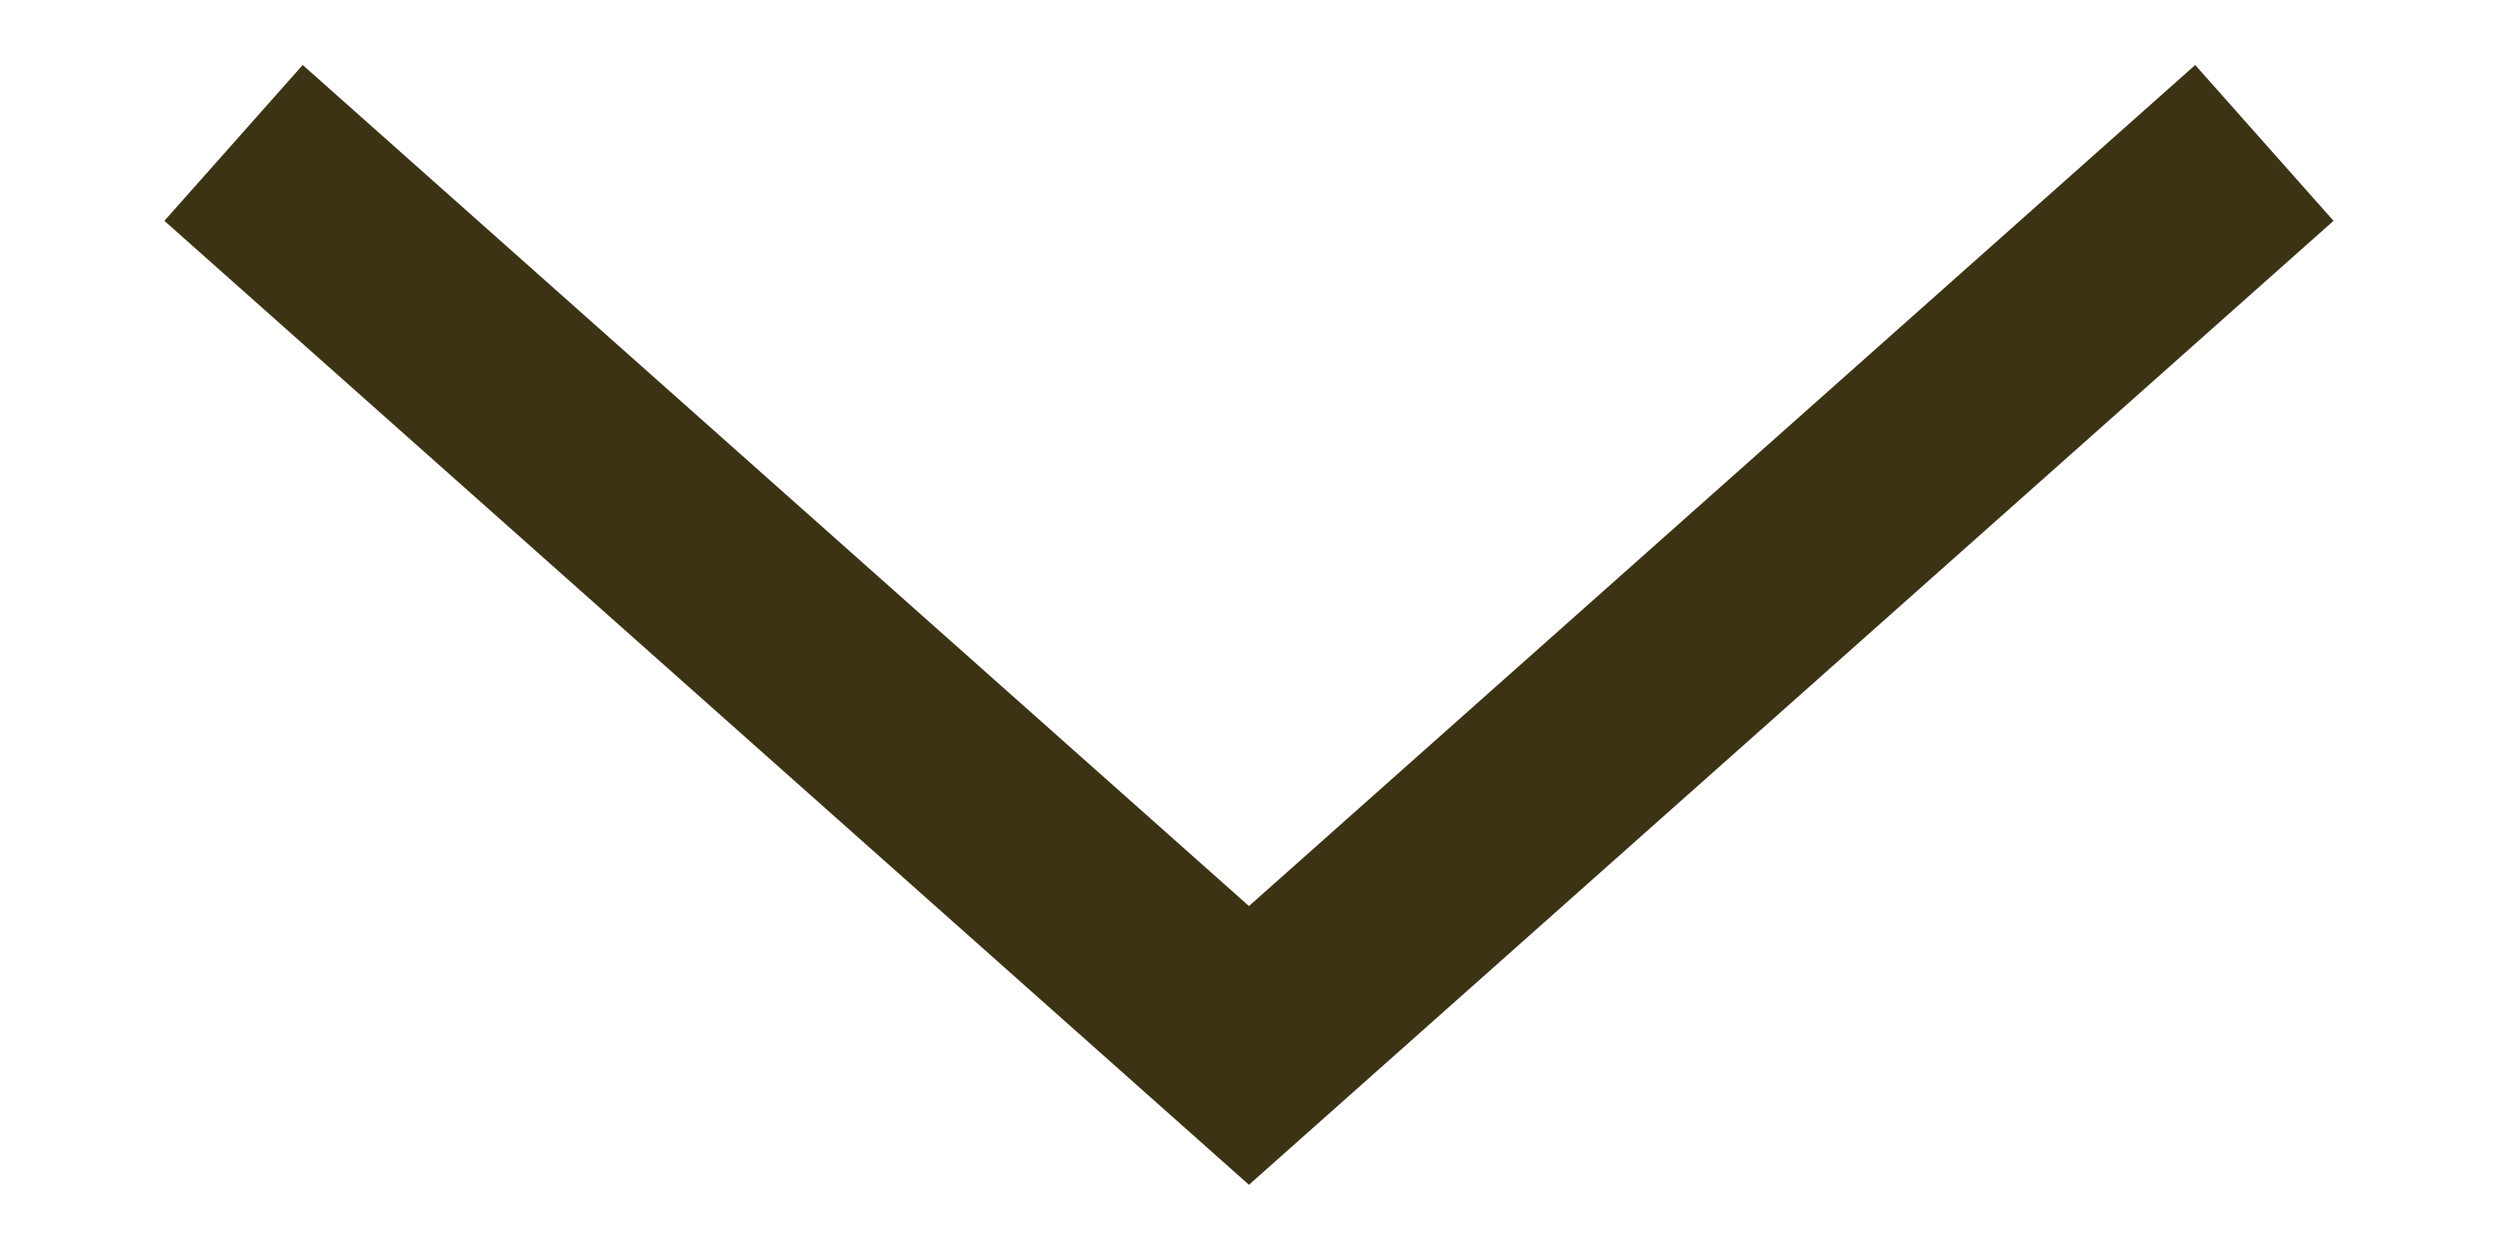 <svg width="12" height="6" viewBox="0 0 12 6" fill="none" xmlns="http://www.w3.org/2000/svg">
<path fill-rule="evenodd" clip-rule="evenodd" d="M11.201 1.06L5.995 5.687L0.789 1.06L1.453 0.312L5.995 4.349L10.537 0.312L11.201 1.06Z" fill="#3C3214"/>
</svg>
